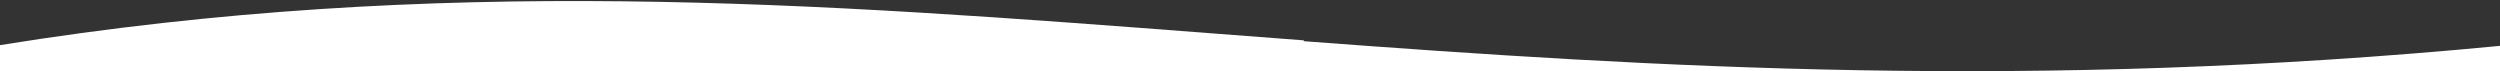 <svg xmlns="http://www.w3.org/2000/svg" width="1440" height="41" viewBox="0 0 1440 41" fill="none"><rect x="0" y="0" width="1440" height="41" fill="#333333" stroke="none"/><path fill-rule="evenodd" clip-rule="evenodd" d="M751 23.242C734.349 21.988 717.798 20.721 701.327 19.459L701.021 19.436C469.438 1.699 253.665 -14.827 0 26V41H1440V26.416C1172.12 52.147 954.138 39.026 751 23.731V23.242Z" fill="white"></path></svg>
